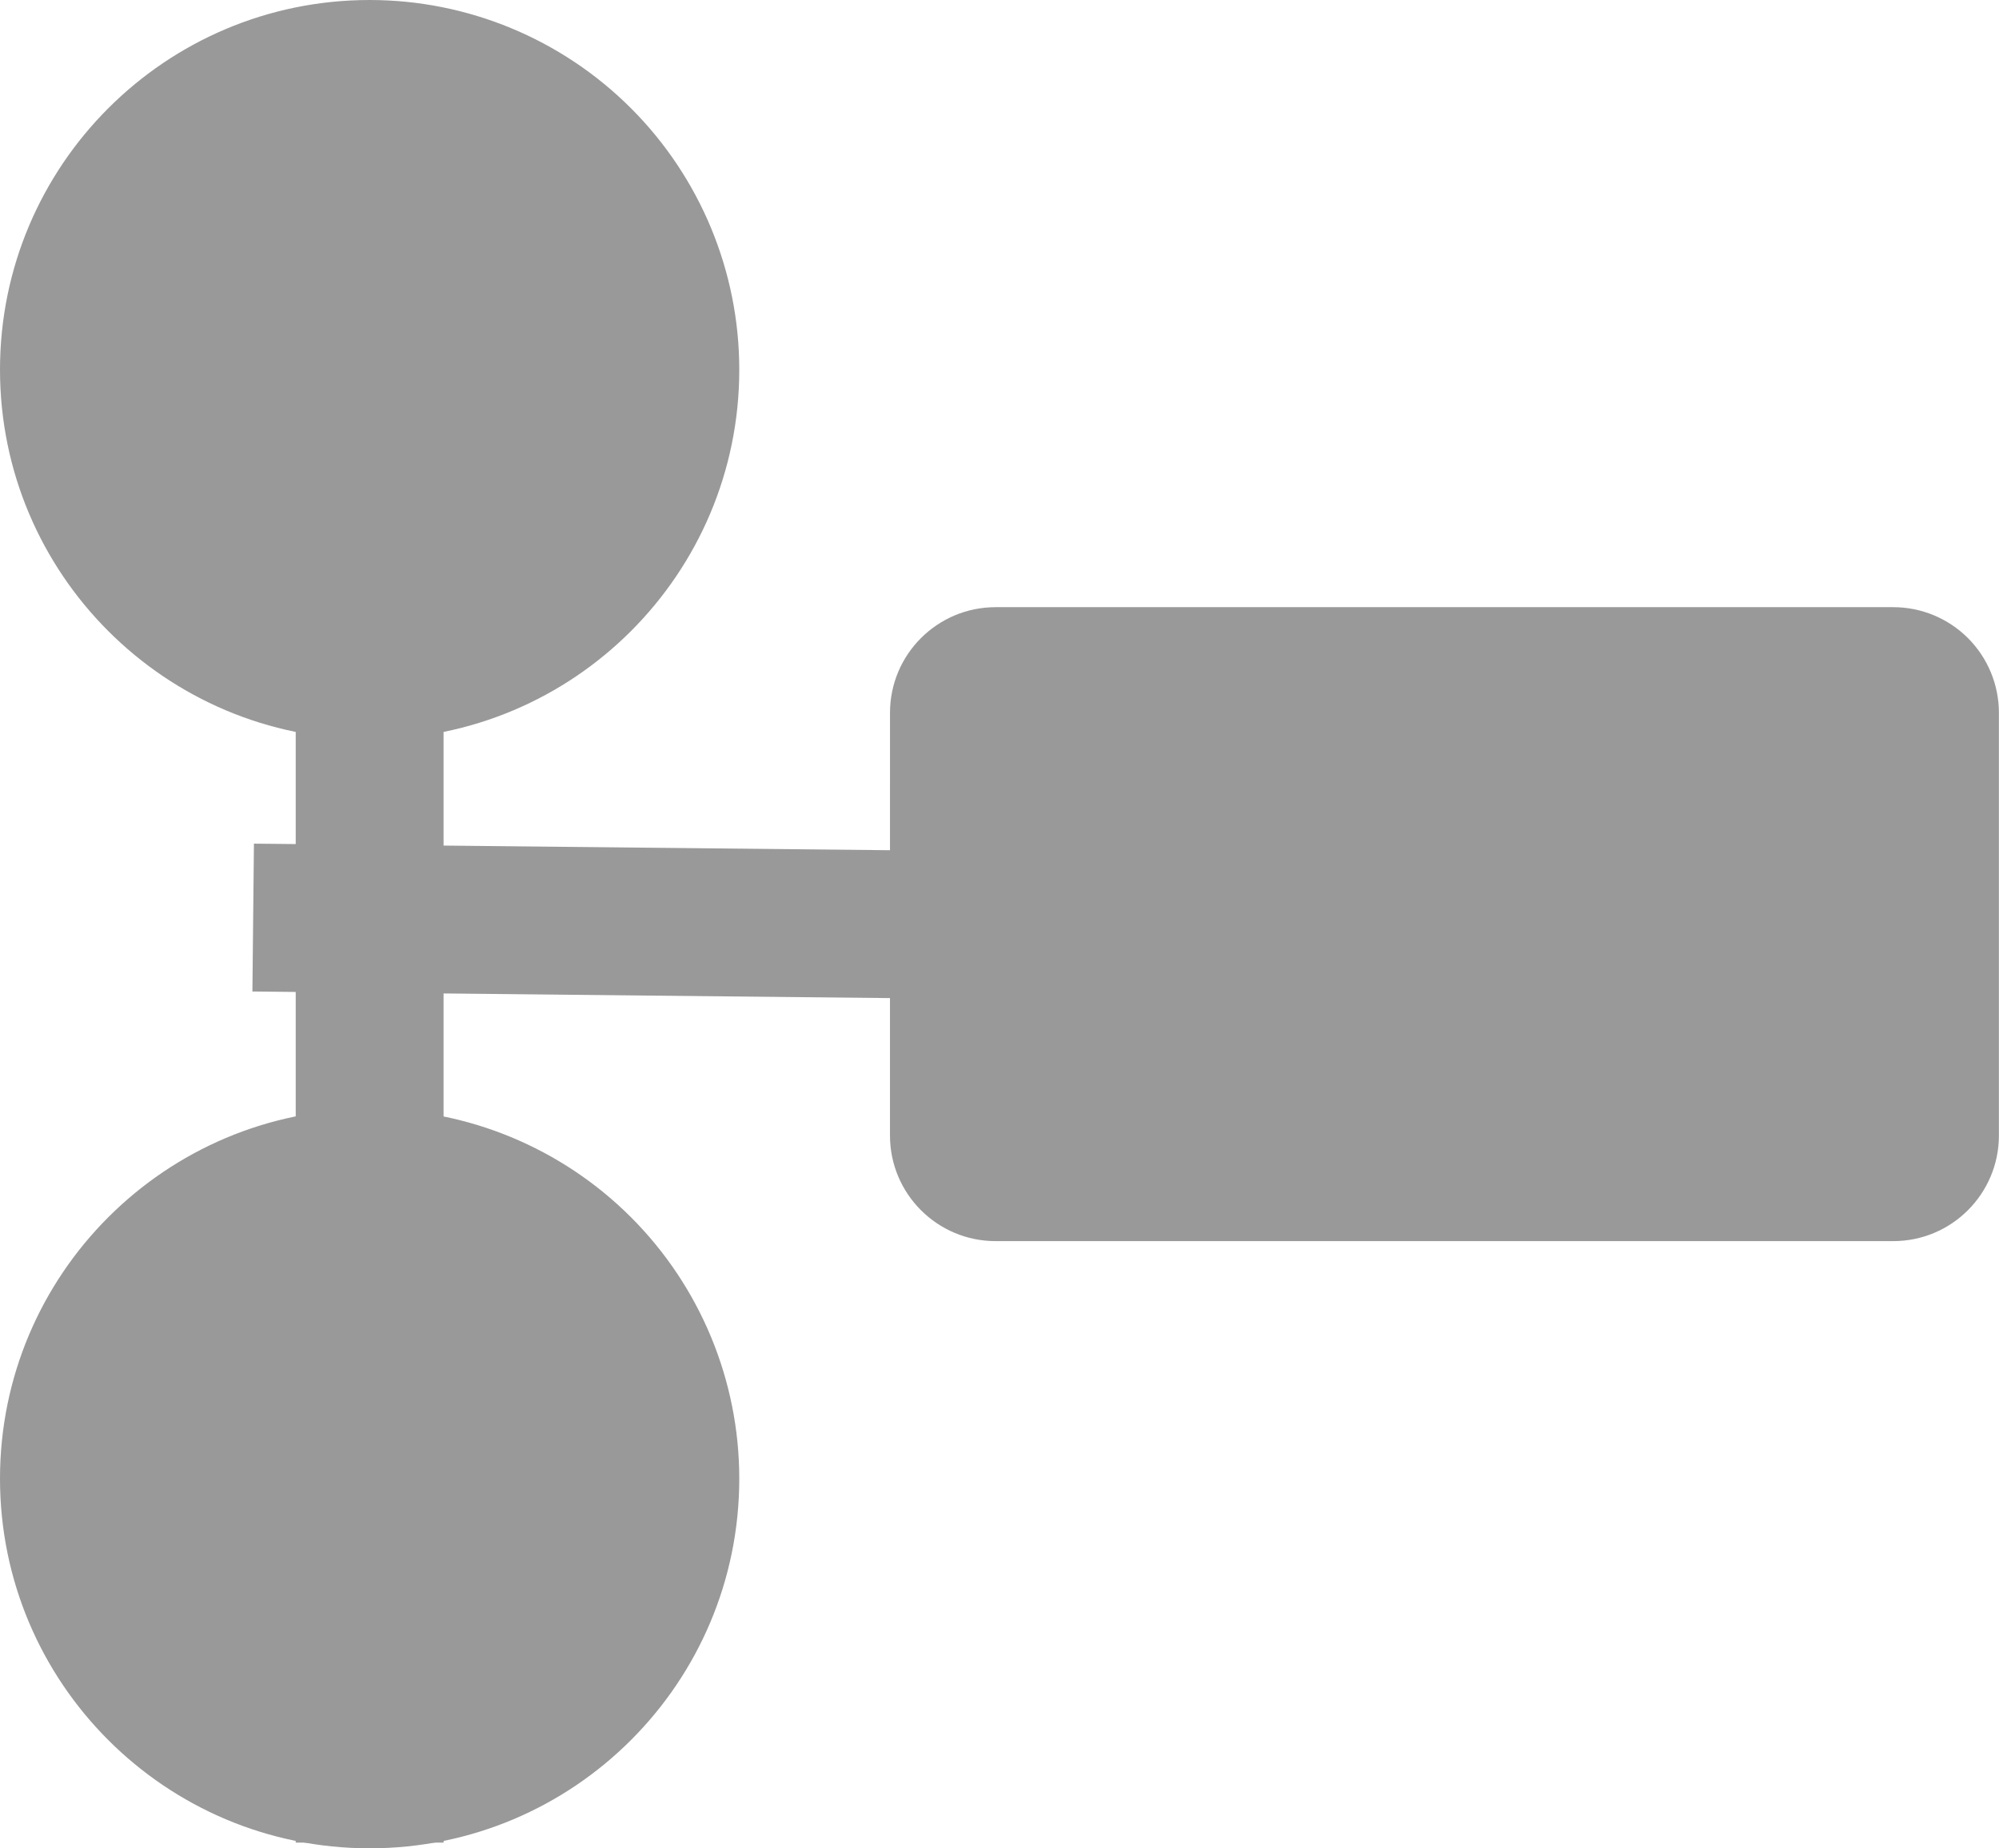 <?xml version="1.0" standalone="yes"?>

<svg version="1.1" viewBox="0.0 0.0 108.16 100.0" fill="none" stroke="none" stroke-linecap="square" stroke-miterlimit="10" xmlns="http://www.w3.org/2000/svg" xmlns:xlink="http://www.w3.org/1999/xlink"><clipPath id="p.0"><path d="m0 0l108.16 0l0 100.0l-108.16 0l0 -100.0z" clip-rule="nonzero"></path></clipPath><g clip-path="url(#p.0)"><path fill="#000000" fill-opacity="0.0" d="m0 0l108.16 0l0 100.0l-108.16 0z" fill-rule="evenodd"></path><path fill="#999999" d="m0 20.0l0 0c0 -11.046 8.954 -20.0 20.0 -20.0l0 0c5.304 0 10.391 2.107 14.142 5.858c3.751 3.751 5.858 8.838 5.858 14.142l0 0c0 11.046 -8.954 20.0 -20.0 20.0l0 0c-11.046 0 -20.0 -8.954 -20.0 -20.0z" fill-rule="evenodd"></path><path fill="#999999" d="m0 80.0l0 0c0 -11.046 8.954 -20.0 20.0 -20.0l0 0c5.304 0 10.391 2.107 14.142 5.858c3.751 3.751 5.858 8.838 5.858 14.142l0 0c0 11.046 -8.954 20.0 -20.0 20.0l0 0c-11.046 0 -20.0 -8.954 -20.0 -20.0z" fill-rule="evenodd"></path><path fill="#000000" fill-opacity="0.0" d="m20.0 35.693l0 60" fill-rule="evenodd"></path><path stroke="#999999" stroke-width="8.0" stroke-linejoin="round" stroke-linecap="butt" d="m20.0 35.693l0 60" fill-rule="evenodd"></path><path fill="#999999" d="m48.155 38.567l0 0c0 -3.157 2.559 -5.717 5.717 -5.717l48.567 0c1.516 0 2.97 0.602 4.042 1.674c1.072 1.072 1.674 2.526 1.674 4.042l0 22.866c0 3.157 -2.559 5.717 -5.717 5.717l-48.567 0c-3.157 0 -5.717 -2.559 -5.717 -5.717z" fill-rule="evenodd"></path><path fill="#000000" fill-opacity="0.0" d="m17.698 49.685l30.457 0.315" fill-rule="evenodd"></path><path stroke="#999999" stroke-width="8.0" stroke-linejoin="round" stroke-linecap="butt" d="m17.698 49.685l30.457 0.315" fill-rule="evenodd"></path></g></svg>


